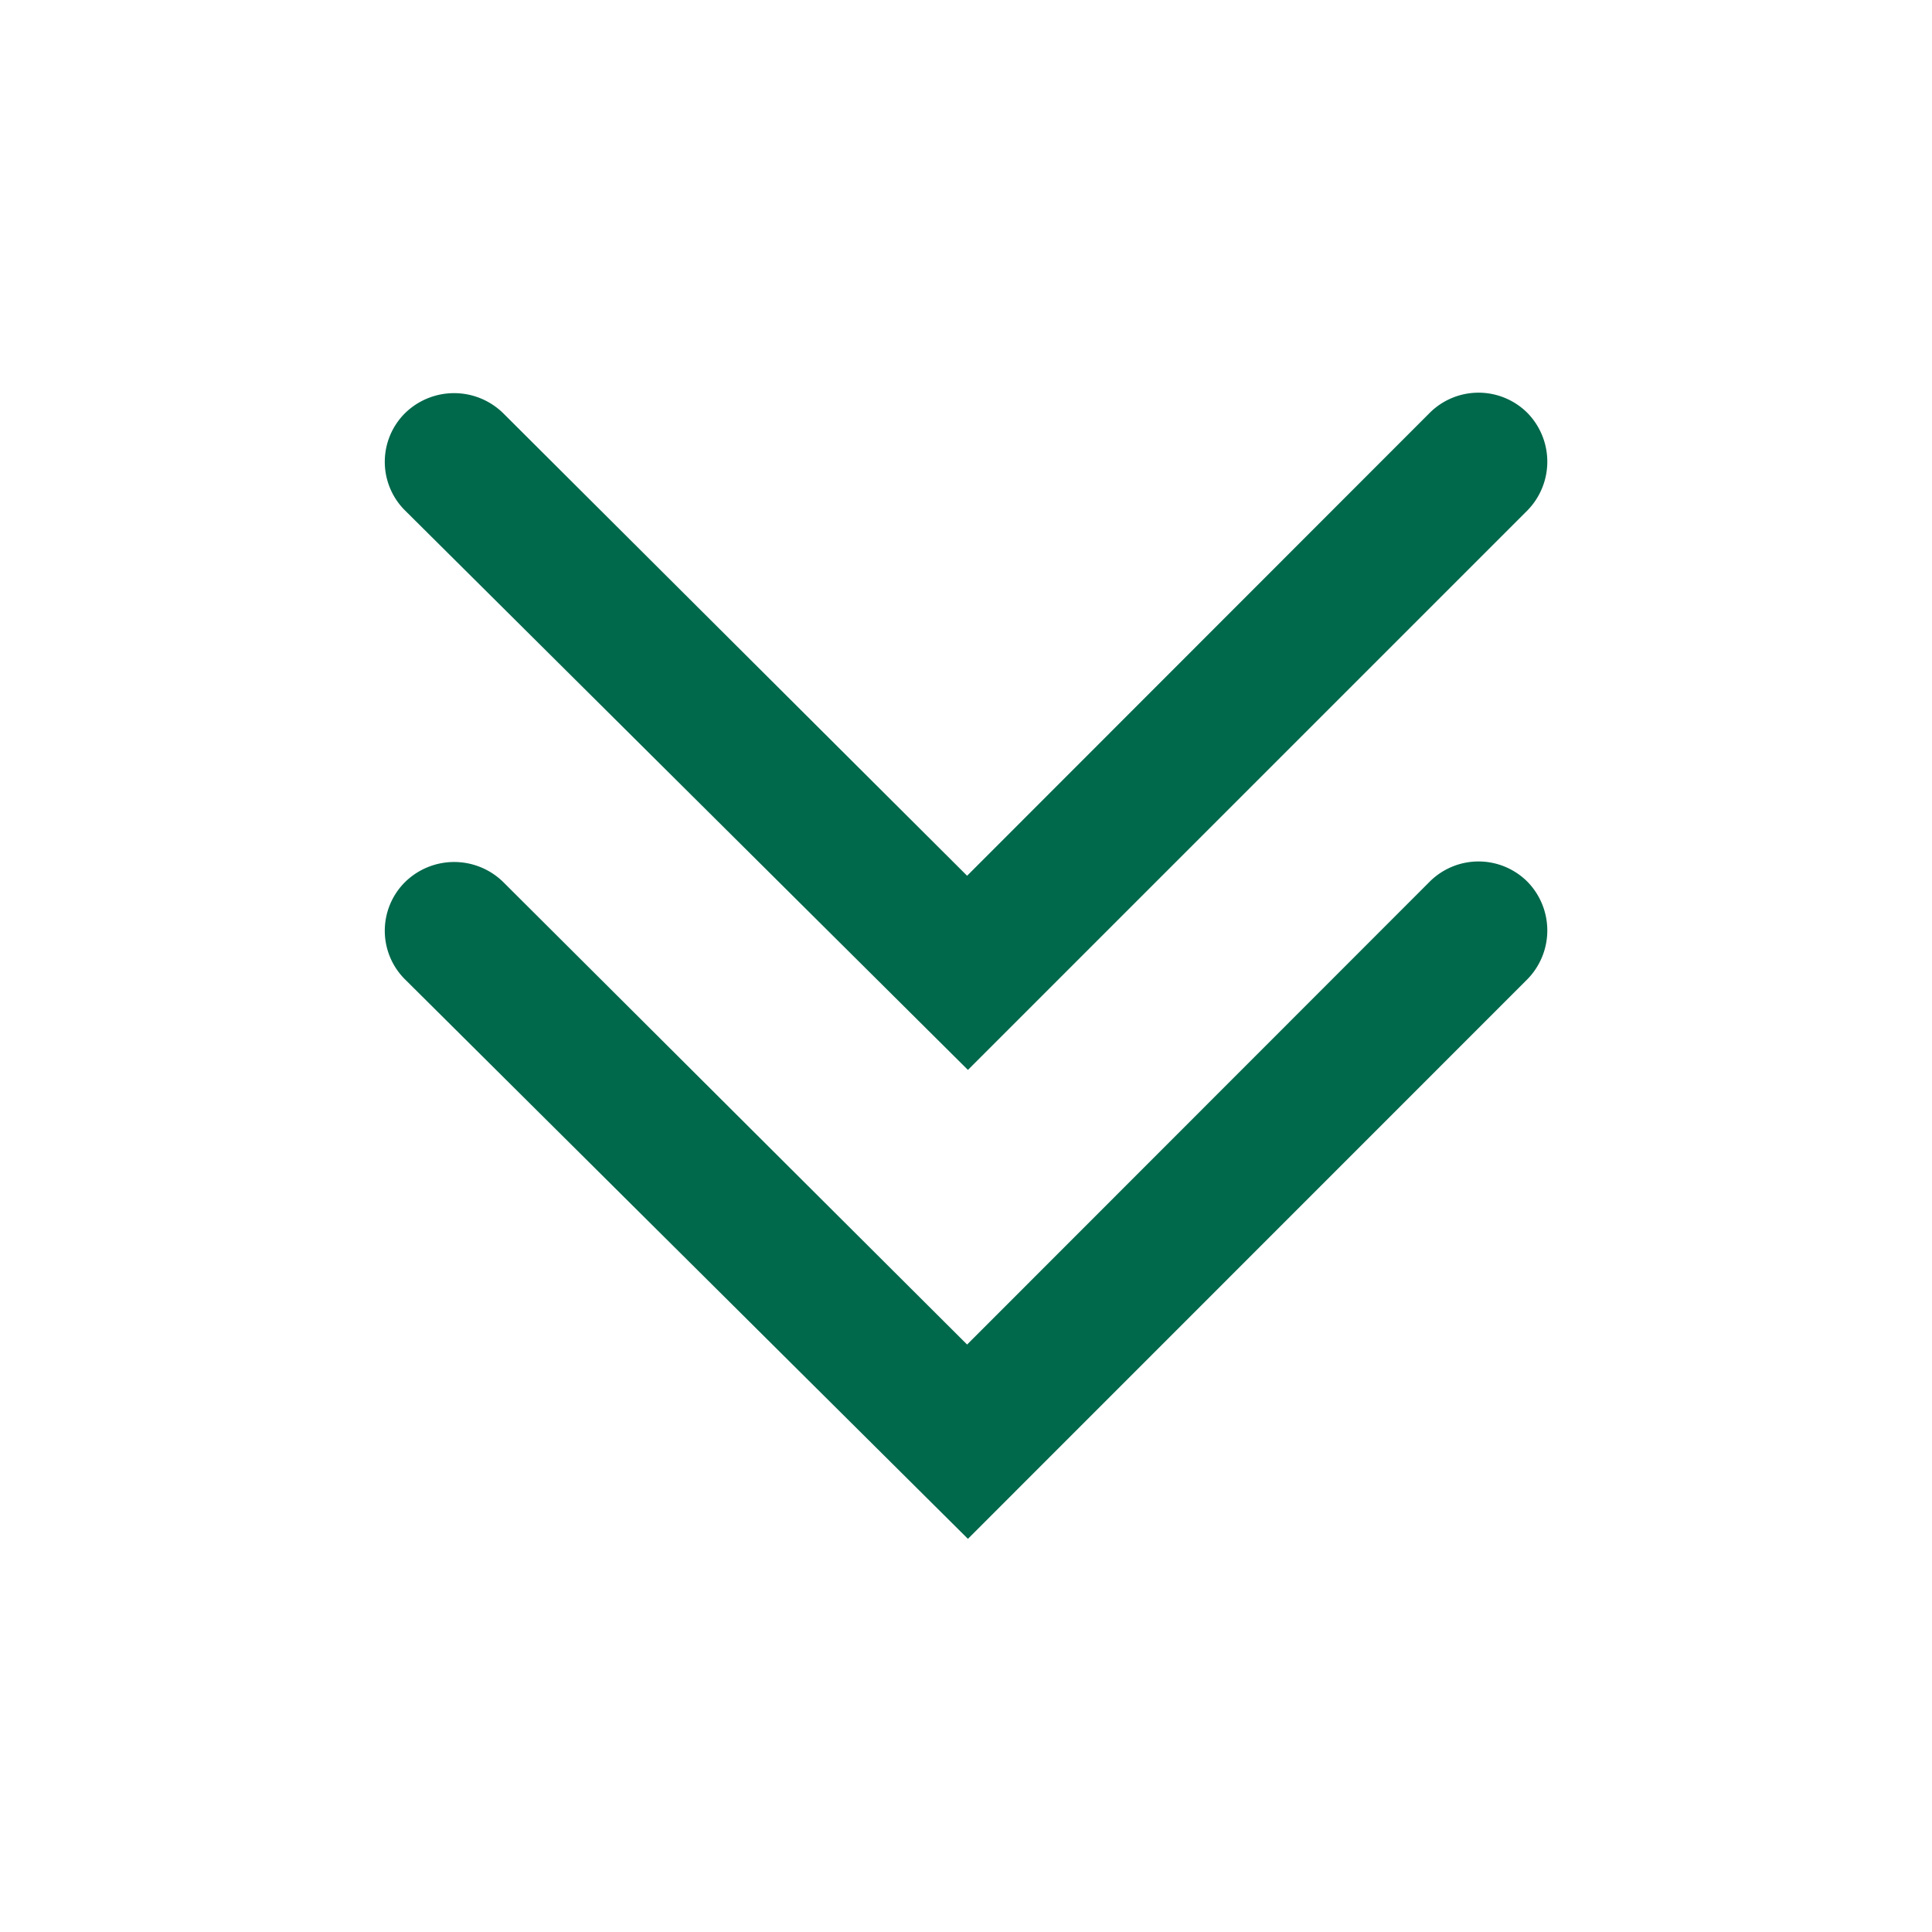  <svg xmlns='http://www.w3.org/2000/svg' width='14' height='14' fill='rgb(0,104,75)'><path fill-rule='evenodd' d='M3.646 6.391a.508.508 0 0 0-.71 0 .497.497 0 0 0-.007.7l4.085 4.06 4.054-4.055a.505.505 0 0 0 0-.707.501.501 0 0 0-.71.002L7.008 9.743 3.646 6.391zm0-3.397a.508.508 0 0 0-.71-.001.497.497 0 0 0-.007.7l4.085 4.06 4.054-4.054a.505.505 0 0 0 0-.707.501.501 0 0 0-.71.002L7.008 6.346 3.646 2.994z'/></svg>